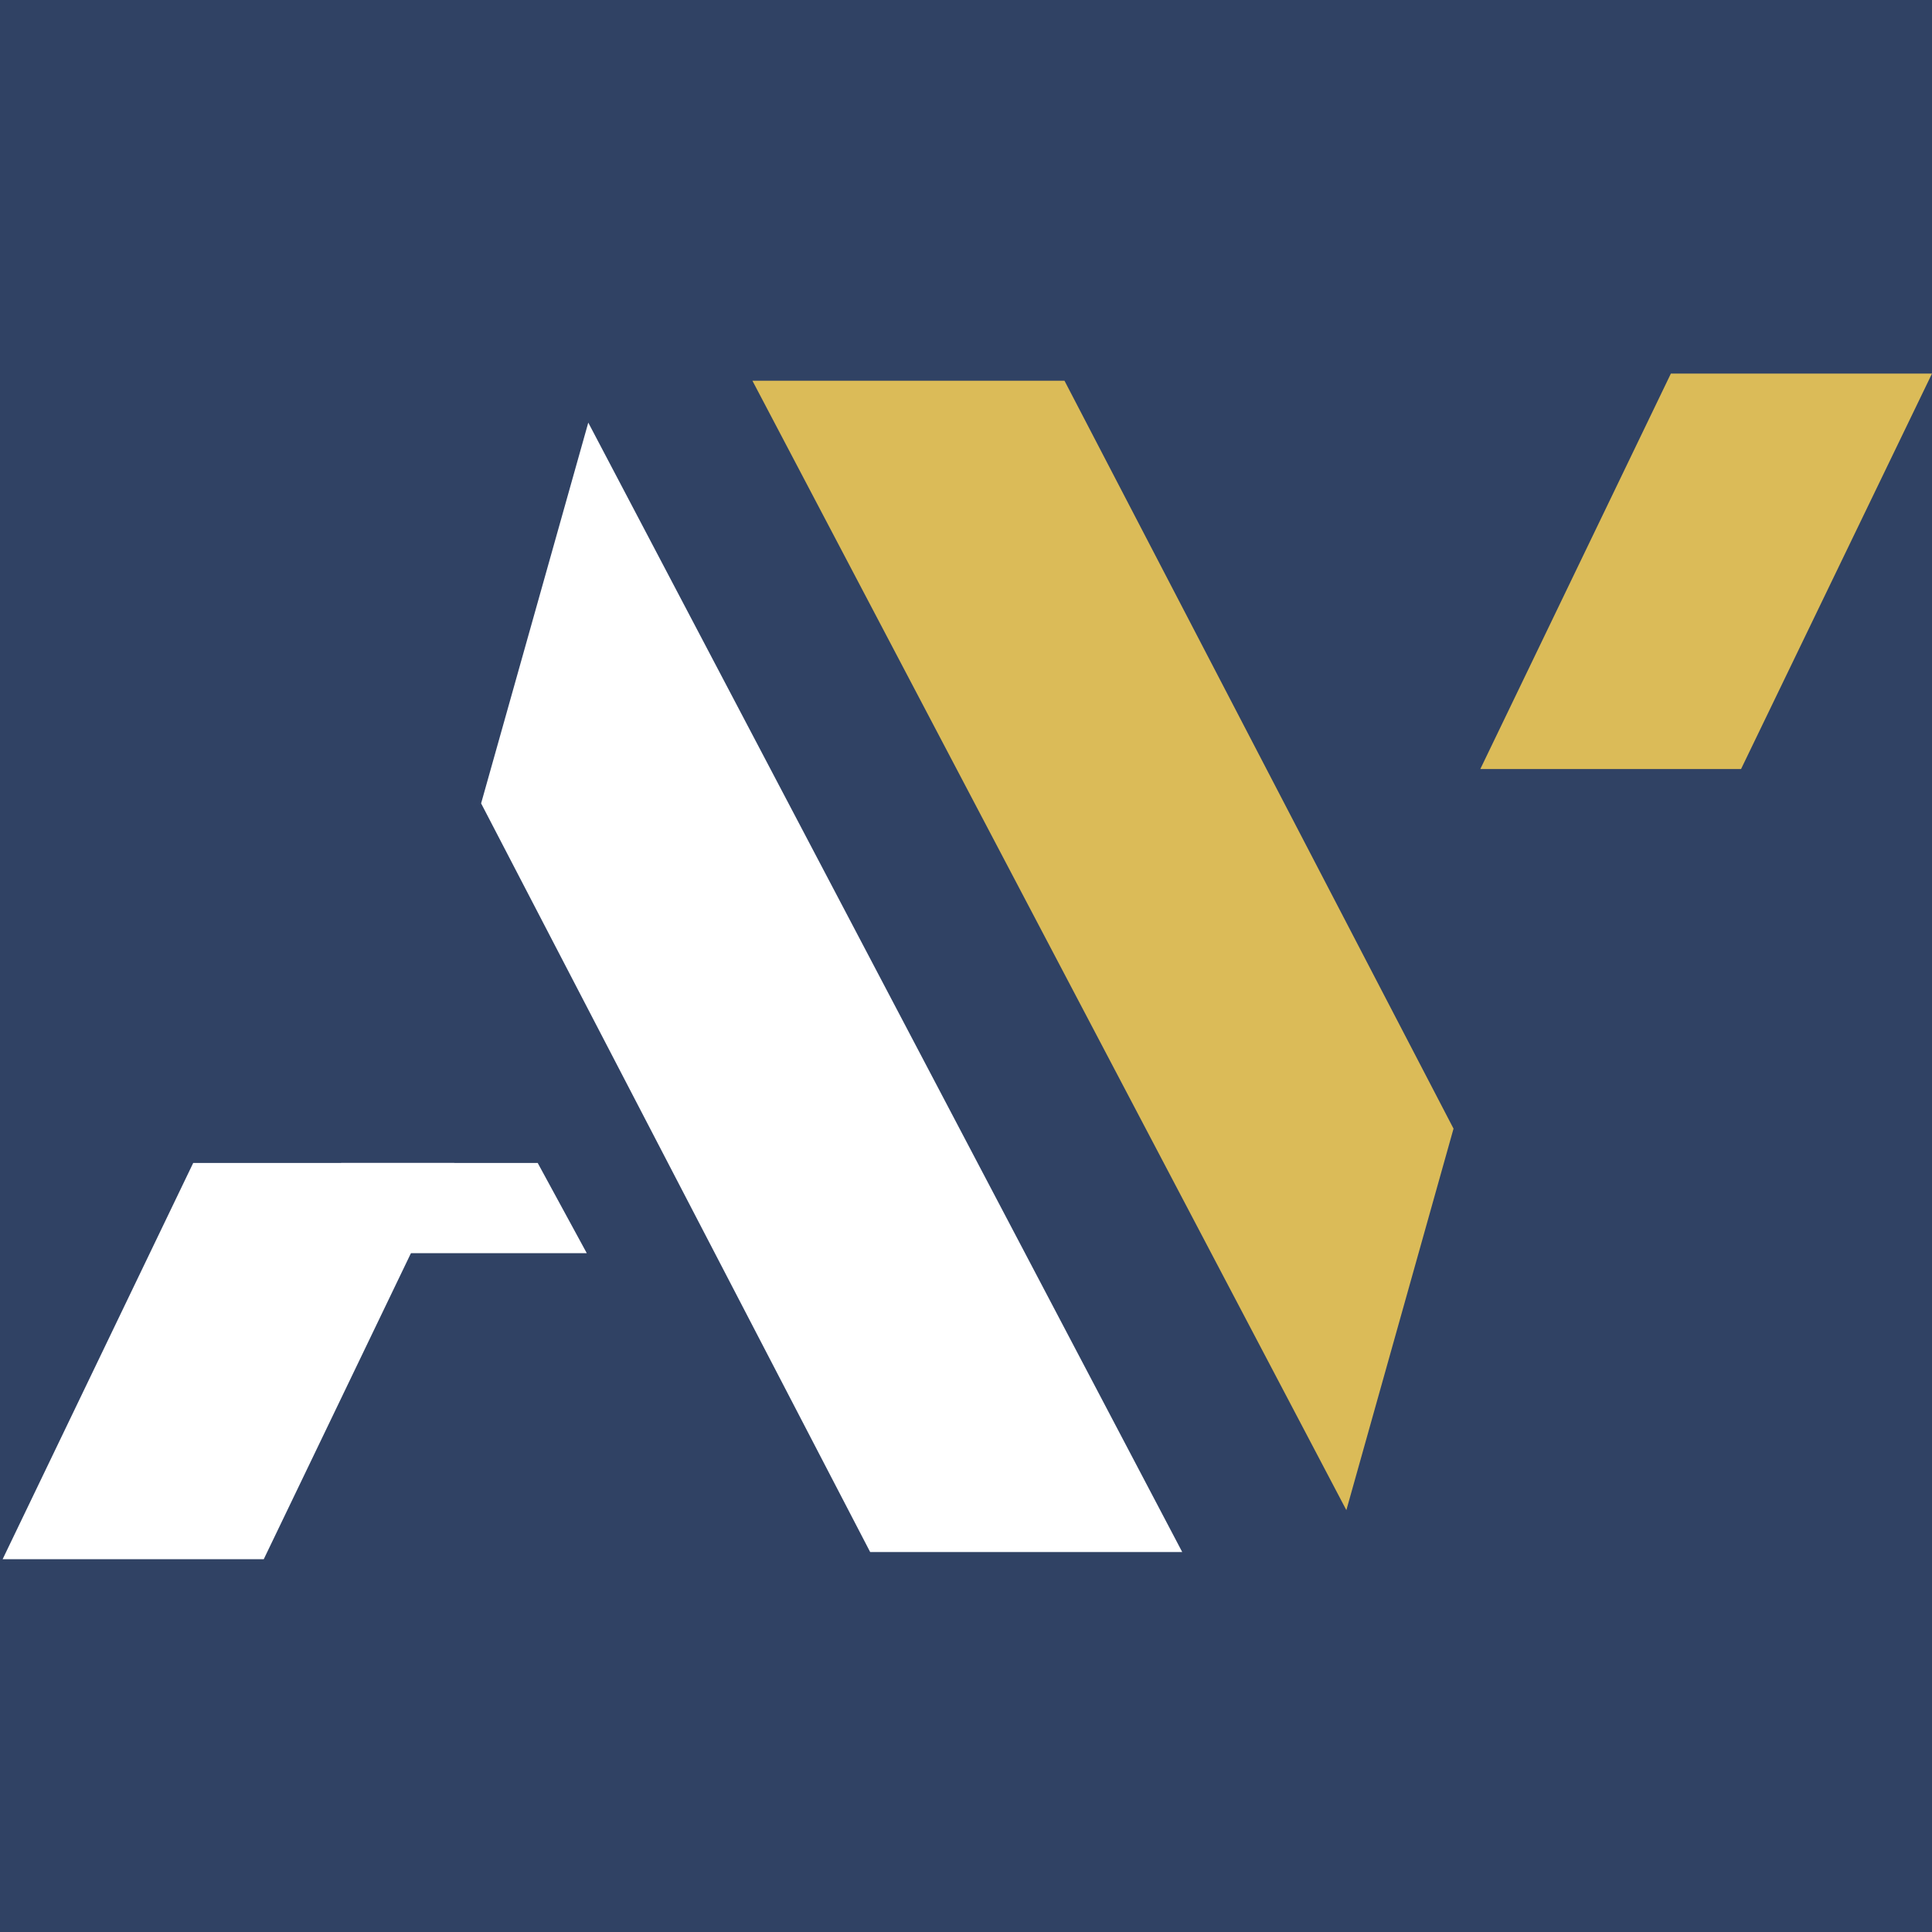 <?xml version="1.0" encoding="utf-8"?>
<!-- Generator: Adobe Illustrator 19.0.0, SVG Export Plug-In . SVG Version: 6.00 Build 0)  -->
<svg version="1.1" id="Vrstva_1" xmlns="http://www.w3.org/2000/svg" xmlns:xlink="http://www.w3.org/1999/xlink" x="0px" y="0px"
	 width="512px" height="512px" viewBox="-49 141 512 512" style="enable-background:new -49 141 512 512;" xml:space="preserve">
<style type="text/css">
	.st0{fill:#304264;}
	.st1{fill:#FFFFFF;}
	.st2{fill:#DBBB58;}
</style>
<rect x="-49" y="141" class="st0" width="512" height="512"/>
<polygon id="XMLID_18_" class="st1" points="-48.3,554.2 20.9,554.2 71.4,449.2 2.2,449.2 "/>
<polygon id="XMLID_16_" class="st1" points="78.5,353.9 106.9,253 264.3,552.3 181.6,552.3 "/>
<polygon id="XMLID_19_" class="st2" points="463,240 393.8,240 343.3,344.8 412.4,344.8 "/>
<polygon id="XMLID_17_" class="st2" points="336.2,440.1 307.8,541.2 150.4,241.9 233.1,241.9 "/>
<polygon id="XMLID_20_" class="st1" points="106.5,473.1 41.4,473.1 41.4,449.2 93.5,449.2 "/>
</svg>
